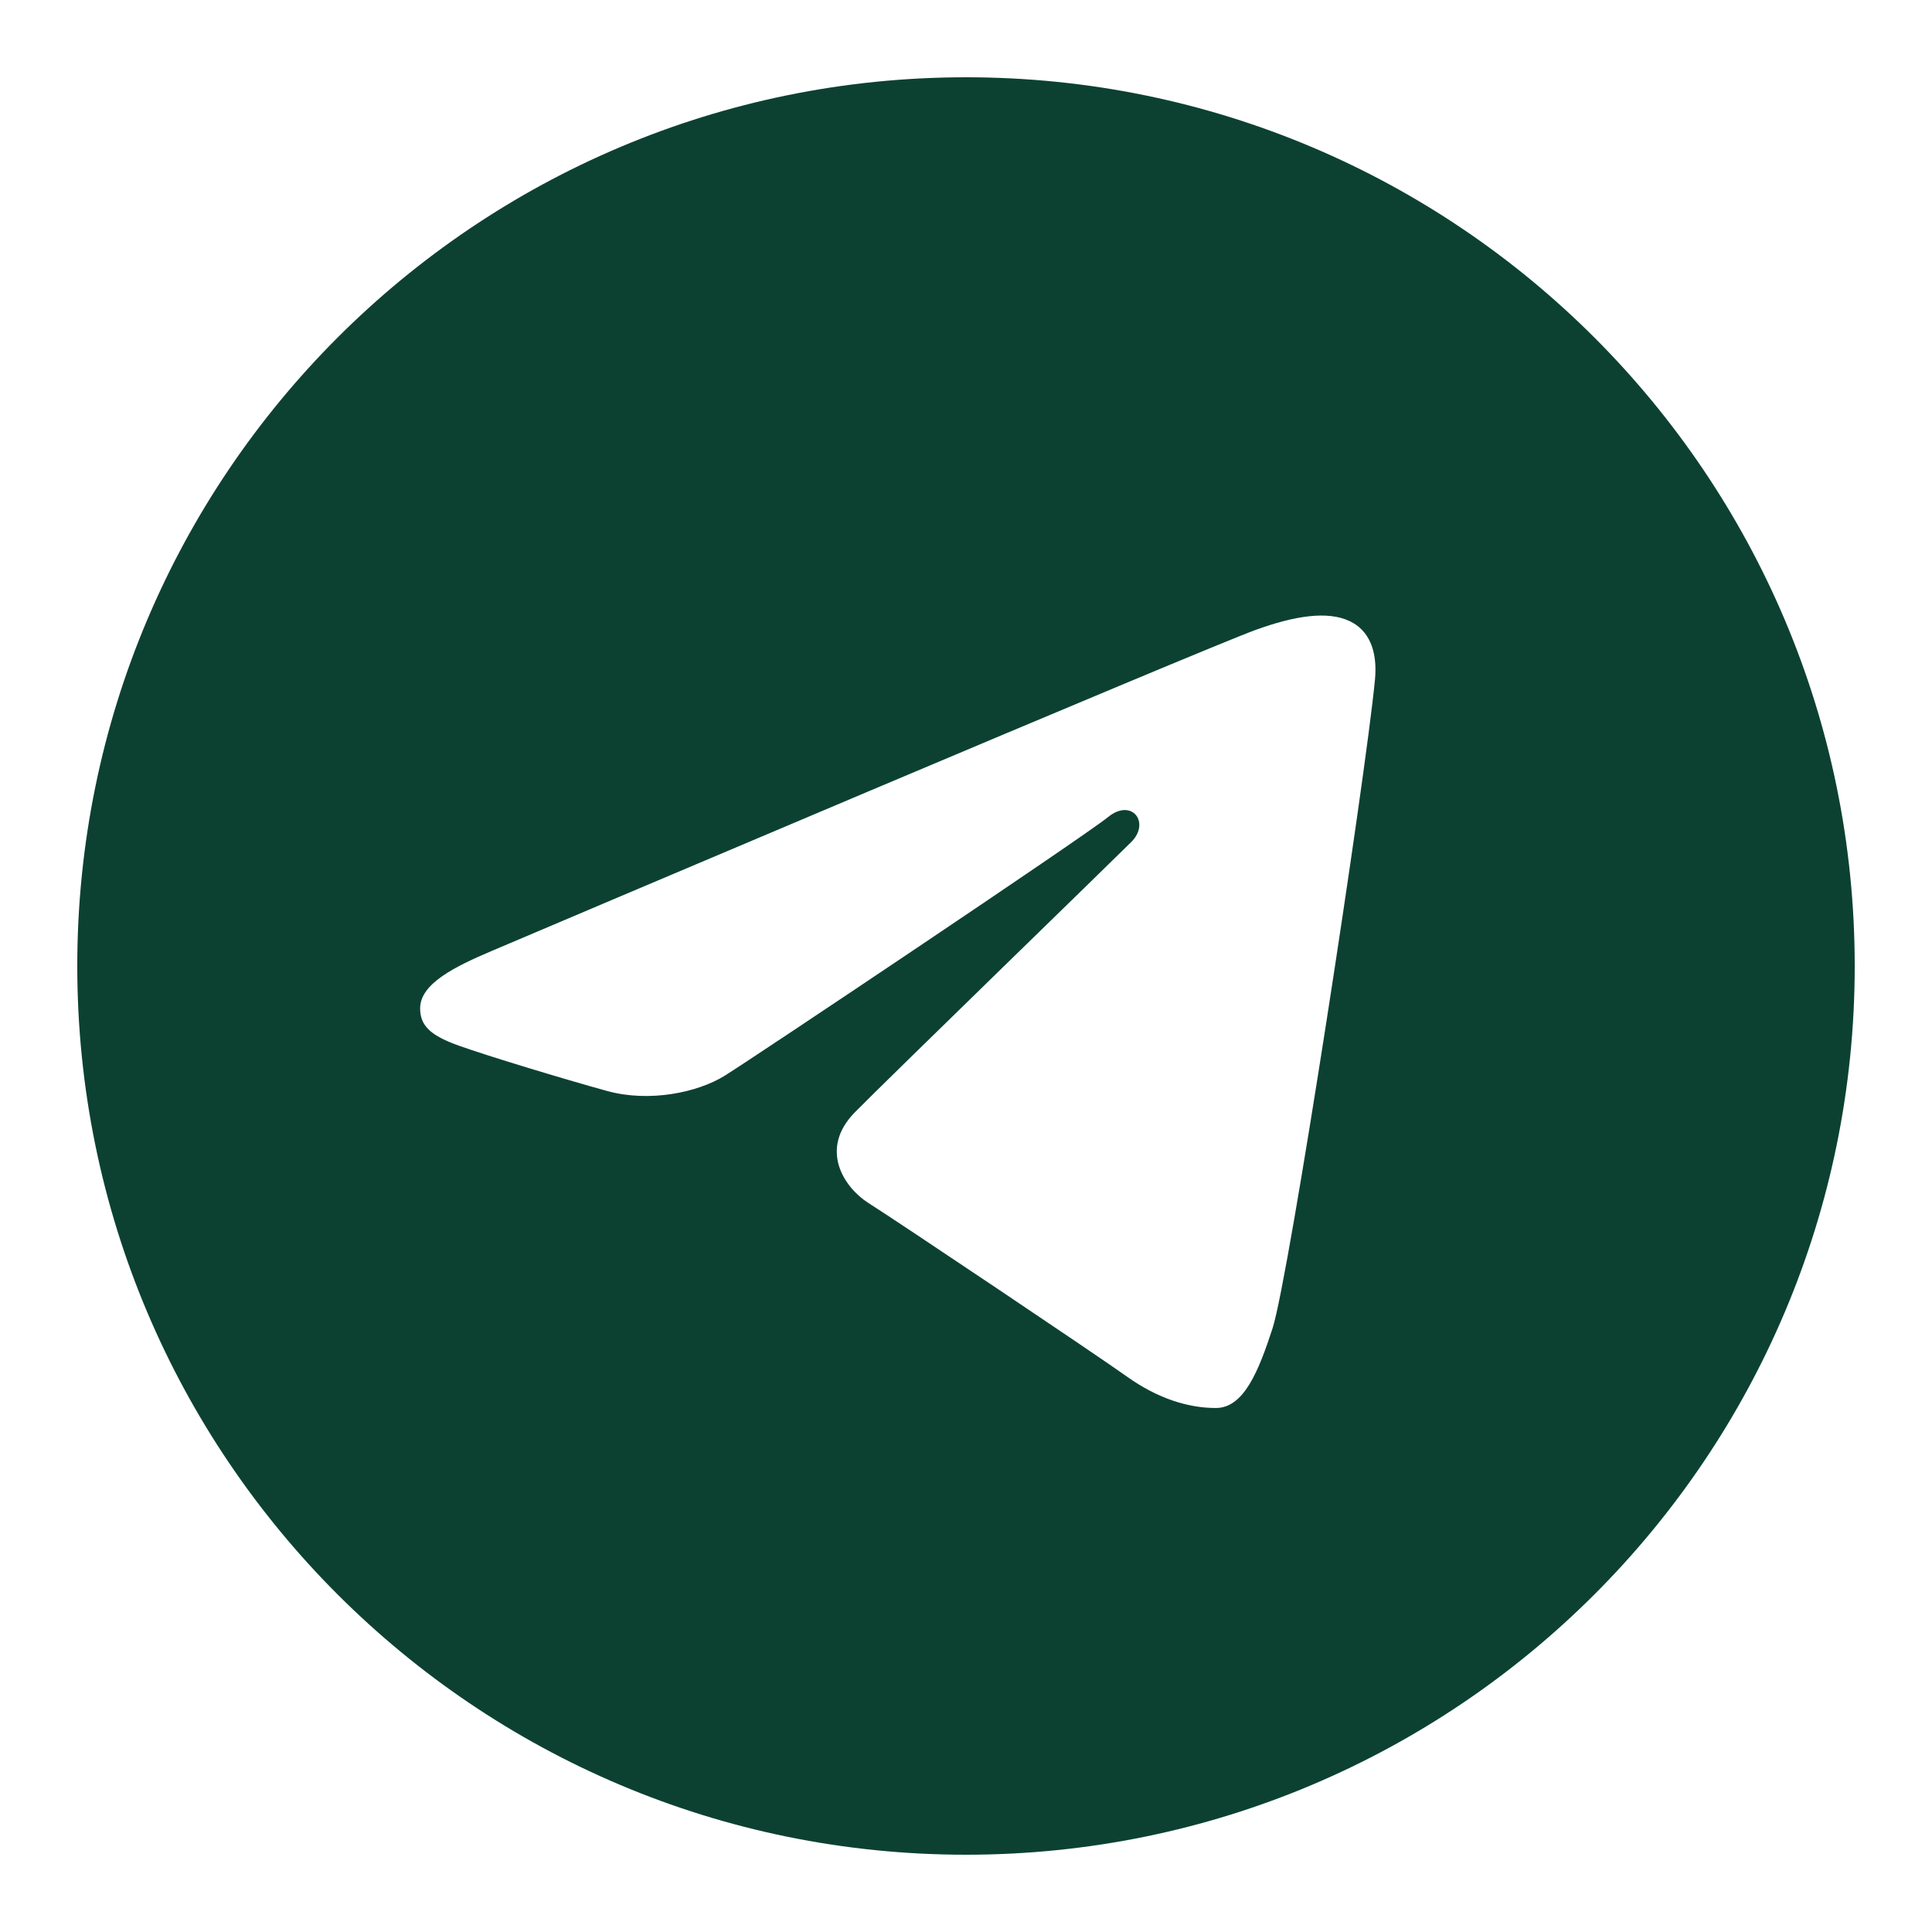 <svg width="100" height="100" viewBox="0 0 100 100" fill="none" xmlns="http://www.w3.org/2000/svg">
<path d="M50 4C75.406 4 96 24.594 96 50C96 75.406 75.406 96 50 96C24.594 96 4 75.406 4 50C4 24.594 24.594 4 50 4ZM65.868 68.75C66.714 66.154 70.678 40.282 71.168 35.184C71.316 33.64 70.828 32.614 69.872 32.156C68.716 31.6 67.004 31.878 65.018 32.594C62.294 33.576 27.47 48.362 25.458 49.218C23.55 50.028 21.746 50.912 21.746 52.192C21.746 53.092 22.28 53.598 23.752 54.124C25.284 54.67 29.142 55.84 31.42 56.468C33.614 57.074 36.112 56.548 37.512 55.678C38.996 54.756 56.122 43.296 57.352 42.292C58.58 41.288 59.56 42.574 58.556 43.58C57.552 44.584 45.796 55.994 44.246 57.574C42.364 59.492 43.7 61.48 44.962 62.276C46.404 63.184 56.774 70.14 58.336 71.256C59.898 72.372 61.482 72.878 62.932 72.878C64.382 72.878 65.146 70.968 65.868 68.75Z" fill="#0C4132"/>
</svg>
